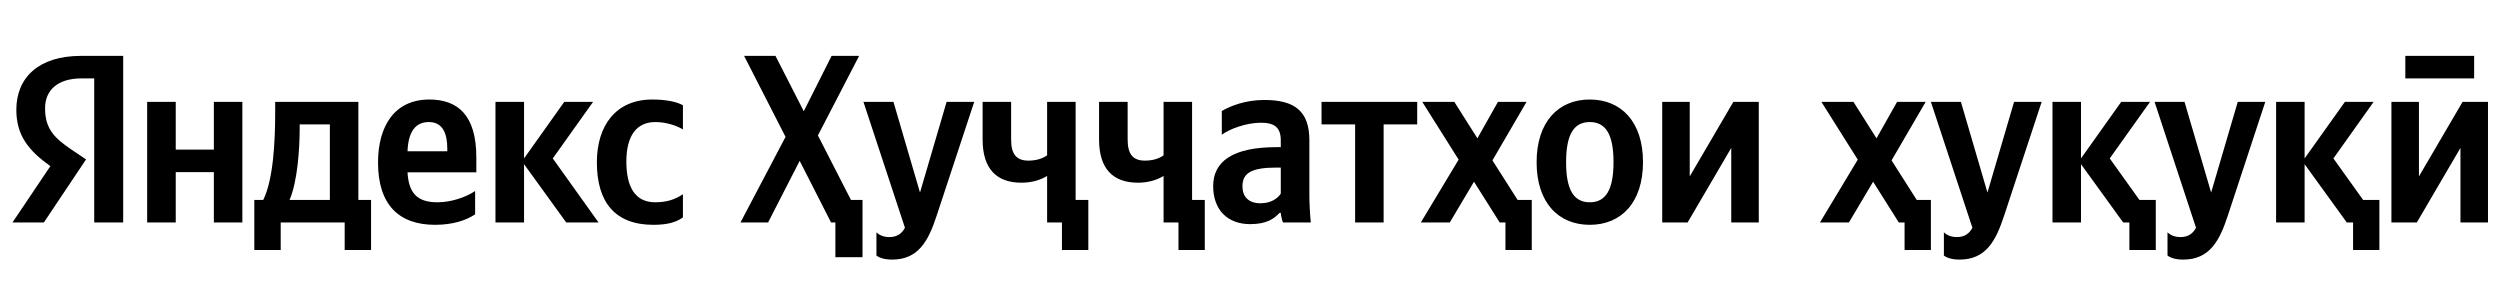 <svg xmlns="http://www.w3.org/2000/svg" xmlns:xlink="http://www.w3.org/1999/xlink" width="330.599" height="37.152"><path fill="#000" d="M12.46 29.42L16.29 29.42L16.29 7.39L10.71 7.39C5.10 7.39 2.16 10.27 2.16 14.52C2.16 17.91 3.77 19.91 6.66 21.97L1.65 29.42L5.80 29.42L11.38 21.08L9.45 19.78C7.10 18.20 5.96 16.96 5.96 14.30C5.96 11.95 7.61 10.37 10.75 10.37L12.46 10.37ZM86.41 29.73C88.16 29.73 89.39 29.42 90.31 28.75L90.31 25.68C89.36 26.34 88.22 26.75 86.64 26.75C83.94 26.75 82.83 24.66 82.83 21.37C82.83 17.91 84.20 16.14 86.67 16.14C88.13 16.14 89.55 16.64 90.31 17.12L90.31 13.92C89.52 13.47 88.13 13.16 86.26 13.16C81.44 13.16 78.93 16.61 78.93 21.46C78.93 26.79 81.37 29.73 86.41 29.73ZM62.83 28.34L62.83 25.26C61.66 26.06 59.69 26.75 57.85 26.75C55.09 26.75 54.05 25.46 53.89 22.79L62.99 22.79L62.99 20.80C62.99 15.25 60.55 13.16 56.77 13.16C52.18 13.16 49.99 16.67 49.99 21.49C49.99 27.04 52.72 29.73 57.54 29.73C59.94 29.73 61.72 29.10 62.83 28.34ZM74.88 29.42L79.15 29.42L73.10 20.95L78.43 13.47L74.62 13.47L69.30 20.95L69.30 13.47L65.52 13.47L65.52 29.42L69.30 29.42L69.30 21.71ZM49.07 26.44L47.39 26.44L47.39 13.47L36.39 13.47L36.39 14.84C36.39 18.73 36.14 23.77 34.81 26.44L33.63 26.44L33.63 33.06L37.12 33.06L37.12 29.42L45.58 29.42L45.58 33.06L49.07 33.06ZM28.28 13.47L28.28 19.78L23.24 19.78L23.24 13.47L19.46 13.47L19.46 29.42L23.24 29.42L23.24 22.76L28.28 22.76L28.28 29.42L32.05 29.42L32.05 13.47ZM56.71 16.14C58.58 16.14 59.15 17.69 59.15 19.69L59.15 20.00L53.89 20.00C53.99 17.47 54.90 16.14 56.71 16.14ZM43.62 26.44L38.29 26.44C39.34 24.03 39.63 19.69 39.63 16.93L39.63 16.45L43.62 16.45ZM98.40 7.39L103.88 18.10L97.92 29.42L101.57 29.42L105.75 21.27L109.90 29.42L110.47 29.42L110.47 34.01L114.06 34.01L114.06 26.44L112.53 26.44L108.16 17.91L113.61 7.39L109.97 7.39L106.29 14.71L102.55 7.39ZM117.96 34.33C121.47 34.33 122.77 31.83 123.85 28.56L128.83 13.47L125.18 13.47L121.66 25.46L118.15 13.47L114.18 13.47L119.67 30.12C119.26 30.88 118.65 31.35 117.61 31.35C116.91 31.35 116.31 31.13 115.90 30.72L115.90 33.79C115.90 33.79 116.47 34.33 117.96 34.33ZM135.99 21.24C134.44 21.24 133.71 20.41 133.71 18.48L133.71 13.47L129.94 13.47L129.94 18.45C129.94 22.32 131.78 24.16 135.07 24.16C136.44 24.16 137.58 23.81 138.47 23.27L138.47 29.42L140.43 29.42L140.43 33.06L143.92 33.06L143.92 26.44L142.24 26.44L142.24 13.47L138.47 13.47L138.47 20.54C137.80 21.02 136.94 21.24 135.99 21.24ZM151.40 21.24C149.85 21.24 149.12 20.41 149.12 18.48L149.12 13.47L145.34 13.47L145.34 18.45C145.34 22.32 147.18 24.16 150.48 24.16C151.84 24.16 152.98 23.81 153.87 23.27L153.87 29.42L155.84 29.42L155.84 33.06L159.32 33.06L159.32 26.44L157.64 26.44L157.64 13.47L153.87 13.47L153.87 20.54C153.21 21.02 152.35 21.24 151.40 21.24ZM173.15 18.54C173.15 14.68 171.18 13.22 167.19 13.22C164.68 13.22 162.72 14.01 161.57 14.68L161.57 17.82C162.59 17.05 164.81 16.23 166.74 16.23C168.55 16.23 169.37 16.86 169.37 18.58L169.37 19.46L168.77 19.46C163.00 19.46 160.43 21.37 160.43 24.60C160.43 27.83 162.40 29.64 165.32 29.64C167.53 29.64 168.49 28.91 169.21 28.15L169.37 28.15C169.40 28.56 169.53 29.10 169.66 29.42L173.34 29.42C173.21 28.12 173.15 26.82 173.15 25.52ZM169.37 25.61C168.90 26.31 168.01 26.88 166.68 26.88C165.09 26.88 164.30 25.99 164.30 24.63C164.30 22.82 165.60 22.16 168.83 22.16L169.37 22.16ZM187.41 16.45L187.41 13.47L174.76 13.47L174.76 16.45L179.20 16.45L179.20 29.42L182.97 29.42L182.97 16.45ZM198.32 29.42L199.08 29.42L199.08 33.06L202.56 33.06L202.56 26.44L200.69 26.44L197.36 21.21L201.87 13.47L198.09 13.47L195.37 18.29L192.32 13.47L188.08 13.47L192.89 21.11L187.89 29.42L191.72 29.42L194.92 24.03ZM210.23 13.16C206.08 13.16 203.20 16.10 203.20 21.46C203.20 26.79 206.08 29.73 210.23 29.73C214.39 29.73 217.27 26.79 217.27 21.43C217.27 16.10 214.39 13.16 210.23 13.16ZM210.23 26.75C208.14 26.75 207.10 25.14 207.10 21.46C207.10 17.75 208.14 16.14 210.23 16.14C212.33 16.14 213.37 17.75 213.37 21.43C213.37 25.14 212.33 26.75 210.23 26.75ZM219.81 13.47L219.81 29.42L223.17 29.42L228.94 19.56L228.94 29.42L232.58 29.42L232.58 13.47L229.22 13.47L223.45 23.33L223.45 13.47ZM251.10 29.42L251.86 29.42L251.86 33.06L255.34 33.06L255.34 26.44L253.47 26.44L250.14 21.21L254.65 13.47L250.87 13.47L248.15 18.29L245.10 13.47L240.86 13.47L245.67 21.11L240.67 29.42L244.50 29.42L247.70 24.03ZM259.12 34.33C262.63 34.33 263.93 31.83 265.01 28.56L269.99 13.47L266.34 13.47L262.82 25.46L259.31 13.47L255.34 13.47L260.83 30.12C260.42 30.88 259.81 31.35 258.77 31.35C258.07 31.35 257.47 31.13 257.06 30.72L257.06 33.79C257.06 33.79 257.63 34.33 259.12 34.33ZM280.77 29.42L281.59 29.42L281.59 33.06L285.08 33.06L285.08 26.44L282.92 26.44L278.99 20.95L284.32 13.47L280.51 13.47L275.19 20.95L275.19 13.47L271.42 13.47L271.42 29.42L275.19 29.42L275.19 21.71ZM288.69 34.33C292.21 34.33 293.51 31.83 294.59 28.56L299.56 13.47L295.92 13.47L292.40 25.46L288.88 13.47L284.92 13.47L290.40 30.12C289.99 30.88 289.39 31.35 288.34 31.35C287.65 31.35 287.04 31.13 286.63 30.72L286.63 33.79C286.63 33.79 287.20 34.33 288.69 34.33ZM310.34 29.42L311.17 29.42L311.17 33.06L314.65 33.06L314.65 26.44L312.50 26.44L308.57 20.95L313.89 13.47L310.09 13.47L304.76 20.95L304.76 13.47L300.99 13.47L300.99 29.42L304.76 29.42L304.76 21.71ZM318.08 10.37L327.18 10.37L327.18 7.39L318.08 7.39ZM316.24 13.47L316.24 29.42L319.60 29.42L325.37 19.56L325.37 29.42L329.01 29.42L329.01 13.47L325.65 13.47L319.88 23.33L319.88 13.47Z"/></svg>